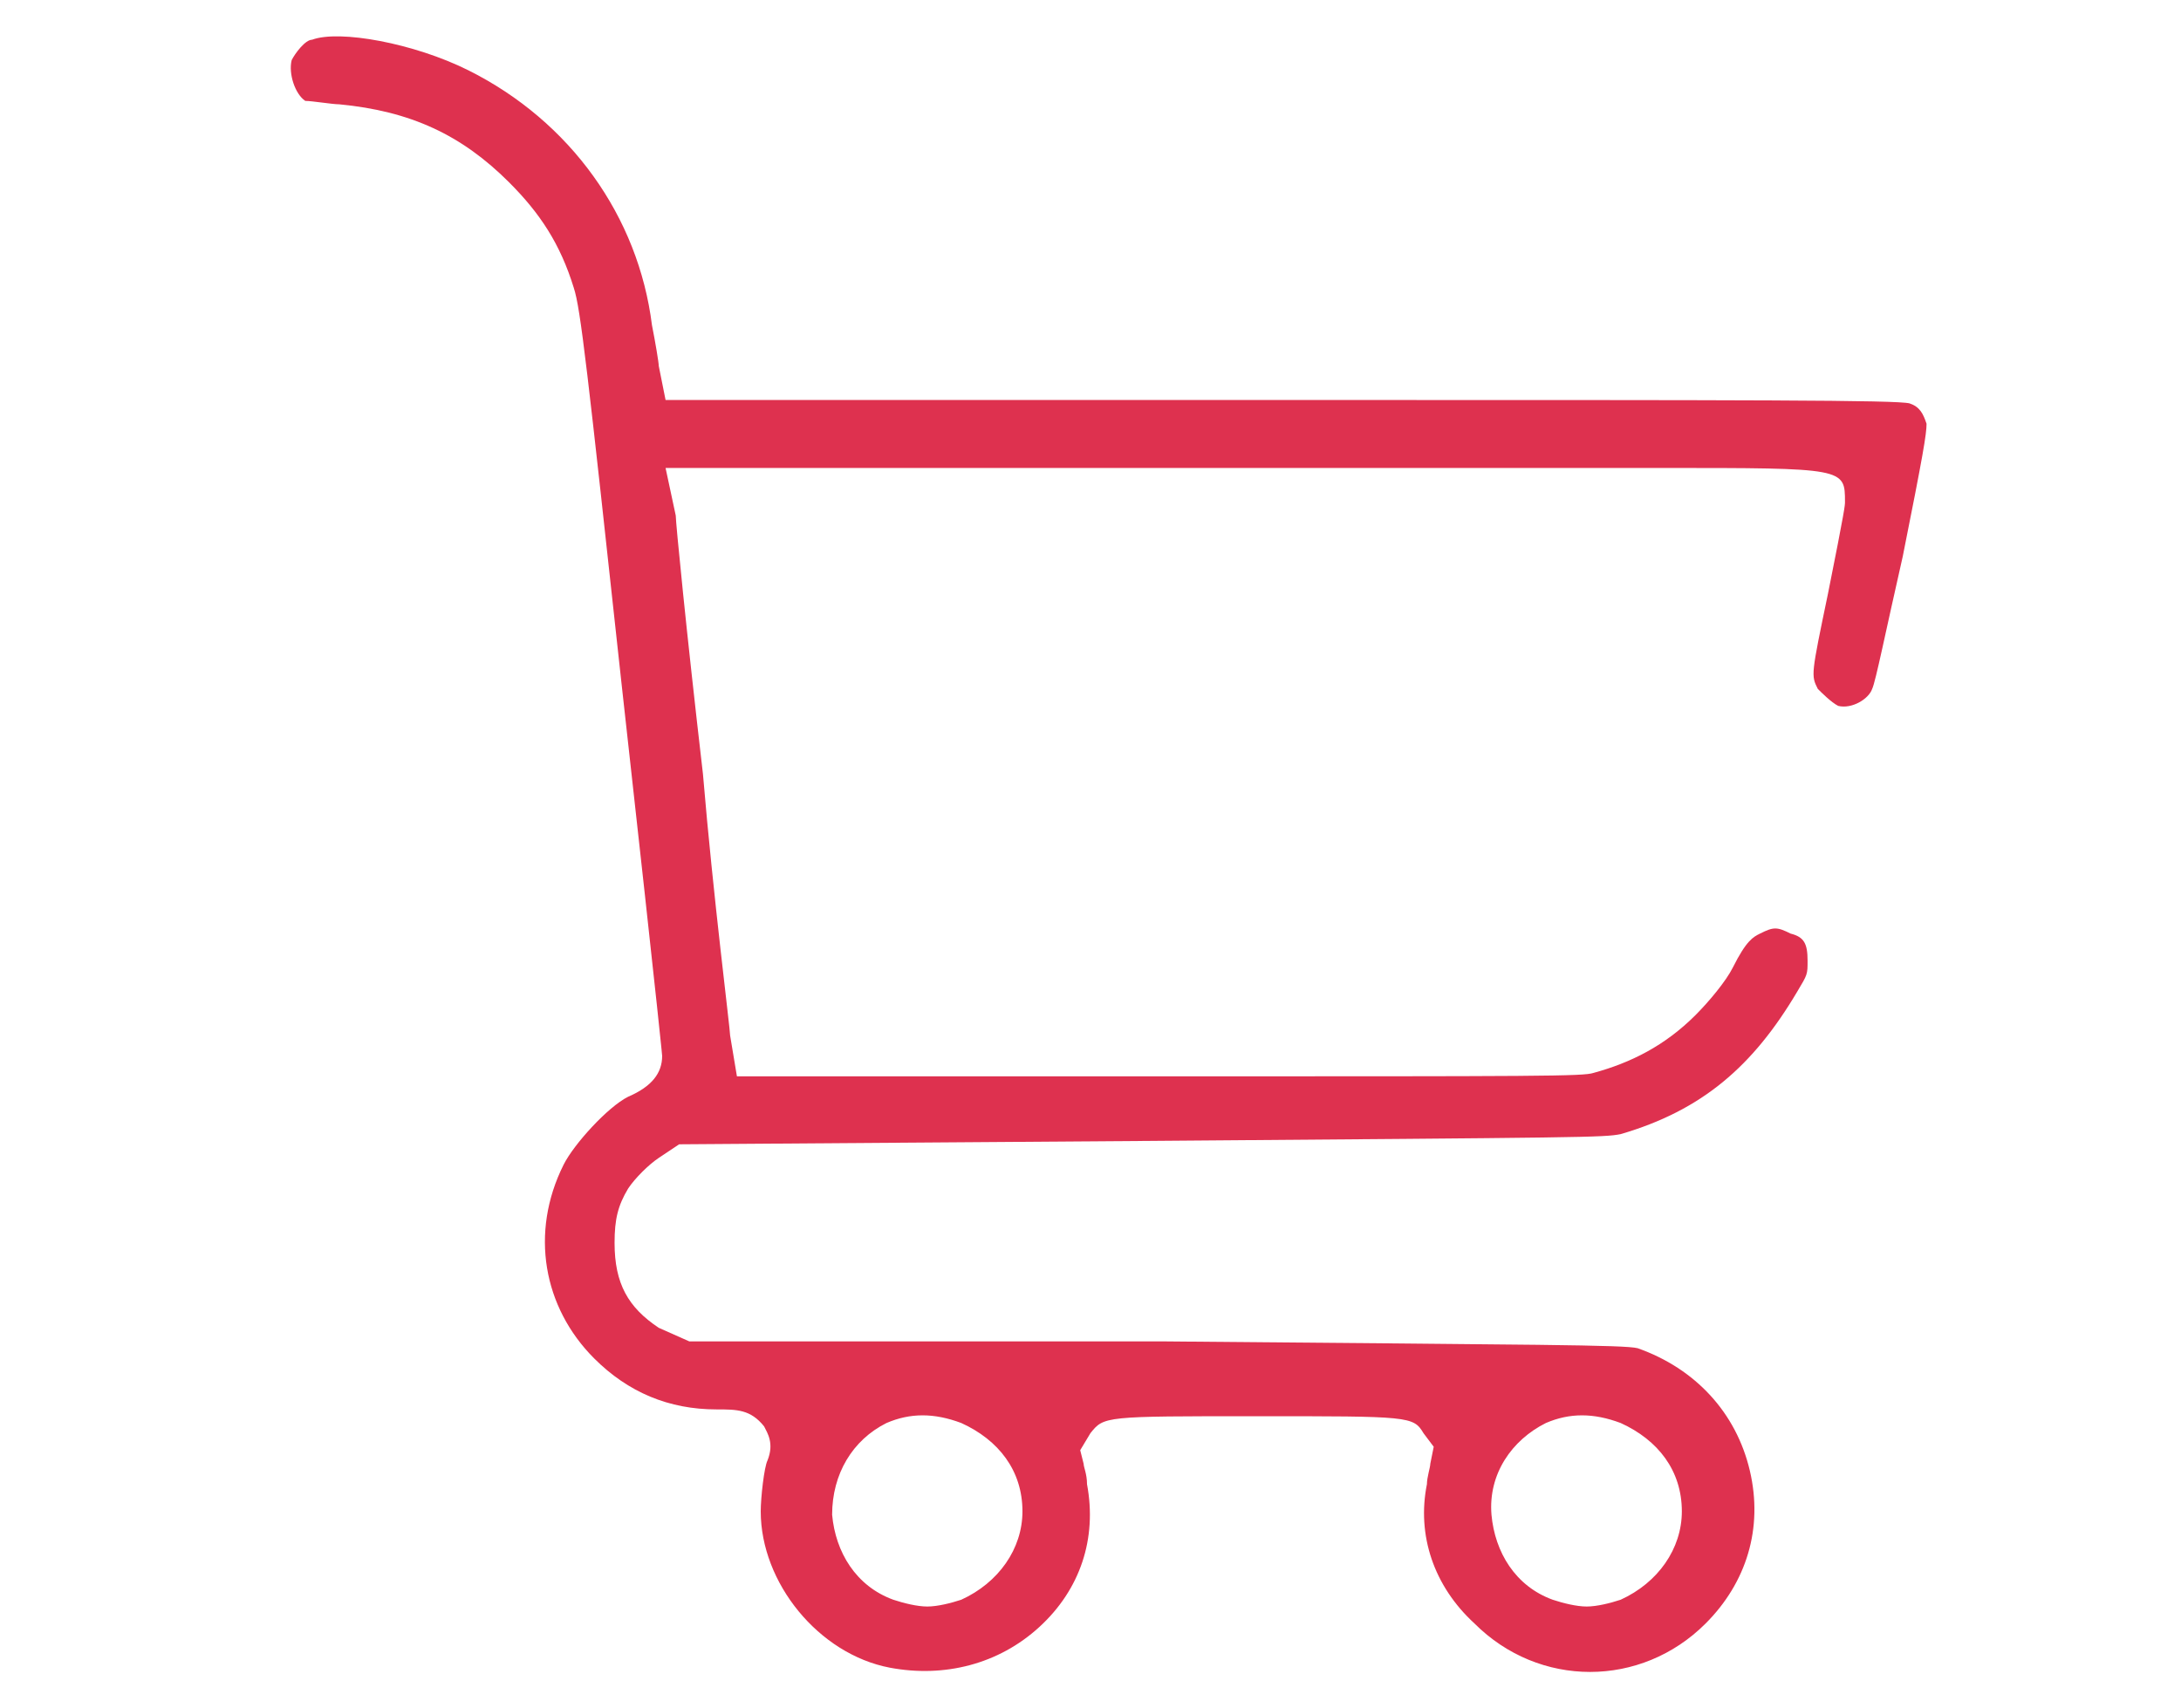 <svg width="60" height="47" viewBox="0 0 60 47" fill="none" xmlns="http://www.w3.org/2000/svg">
<path fill-rule="evenodd" clip-rule="evenodd" d="M53 11.659C52.907 11.379 52.813 11.192 52.532 11.098C52.158 11.005 48.325 11.005 35.795 11.005H18.31L18.123 10.07C18.123 9.976 18.029 9.415 17.936 8.948C17.562 5.956 15.692 3.337 12.887 1.935C11.39 1.187 9.333 0.813 8.585 1.093C8.398 1.093 8.118 1.467 8.024 1.654C7.931 2.028 8.118 2.589 8.398 2.776C8.585 2.776 9.146 2.87 9.333 2.87C11.297 3.057 12.7 3.711 14.009 5.02C14.85 5.862 15.411 6.704 15.785 7.919C15.972 8.48 16.159 10.163 17.094 18.766C18.216 28.865 18.216 29.052 18.216 29.052C18.216 29.519 17.936 29.893 17.281 30.174C16.72 30.454 15.785 31.483 15.505 32.044C14.57 33.914 14.944 35.971 16.346 37.374C17.281 38.309 18.403 38.777 19.712 38.777C20.273 38.777 20.647 38.777 21.021 39.244C21.115 39.431 21.302 39.712 21.115 40.179C21.021 40.366 20.928 41.208 20.928 41.582C20.928 43.545 22.517 45.509 24.481 45.883C25.977 46.164 27.473 45.79 28.595 44.761C29.717 43.732 30.185 42.33 29.904 40.834C29.904 40.553 29.811 40.366 29.811 40.273L29.717 39.899L29.998 39.431C30.372 38.964 30.372 38.964 34.58 38.964C38.787 38.964 38.881 38.964 39.161 39.431L39.442 39.805L39.348 40.273C39.348 40.366 39.255 40.647 39.255 40.834C38.974 42.236 39.442 43.639 40.564 44.667C42.34 46.444 45.146 46.444 46.922 44.667C48.044 43.545 48.512 42.049 48.138 40.46C47.764 38.87 46.642 37.654 45.052 37.093C44.678 37 42.434 37 32.055 36.906H18.964L18.123 36.532C17.281 35.971 16.907 35.317 16.907 34.195C16.907 33.54 17.001 33.166 17.281 32.699C17.468 32.418 17.842 32.044 18.123 31.857L18.684 31.483L31.587 31.39C43.65 31.296 44.117 31.296 44.585 31.203C46.829 30.548 48.231 29.332 49.447 27.275C49.727 26.808 49.727 26.808 49.727 26.434C49.727 25.966 49.634 25.779 49.26 25.686C48.886 25.498 48.792 25.498 48.418 25.686C48.231 25.779 48.044 25.873 47.67 26.621C47.483 26.995 47.016 27.556 46.642 27.93C45.8 28.771 44.865 29.239 43.837 29.519C43.556 29.613 42.434 29.613 32.055 29.613H20.273L20.086 28.491C20.086 28.304 19.619 24.657 19.338 21.291C18.871 17.27 18.59 14.371 18.59 14.184L18.31 12.875H34.58C39.255 12.875 43.089 12.875 45.707 12.875C50.756 12.875 50.756 12.875 50.756 13.81C50.756 13.904 50.756 13.997 50.288 16.335C49.821 18.579 49.821 18.579 50.008 18.953C50.101 19.047 50.382 19.327 50.569 19.421C50.943 19.514 51.41 19.233 51.504 18.953C51.597 18.766 51.878 17.363 52.346 15.306C52.907 12.501 53 11.94 53 11.659ZM42.528 39.151C43.182 38.87 43.837 38.87 44.585 39.151C45.613 39.618 46.268 40.46 46.268 41.582C46.268 42.61 45.613 43.545 44.585 44.013C44.304 44.106 43.93 44.2 43.65 44.2C43.369 44.2 42.995 44.106 42.715 44.013C41.686 43.639 41.125 42.704 41.031 41.675C40.938 40.553 41.592 39.618 42.528 39.151ZM24.388 39.151C25.042 38.87 25.697 38.87 26.445 39.151C27.473 39.618 28.128 40.46 28.128 41.582C28.128 42.61 27.473 43.545 26.445 44.013C26.164 44.106 25.79 44.2 25.51 44.2C25.229 44.2 24.855 44.106 24.575 44.013C23.546 43.639 22.985 42.704 22.892 41.675C22.892 40.553 23.453 39.618 24.388 39.151Z" fill="#DE314F"/>
</svg>
